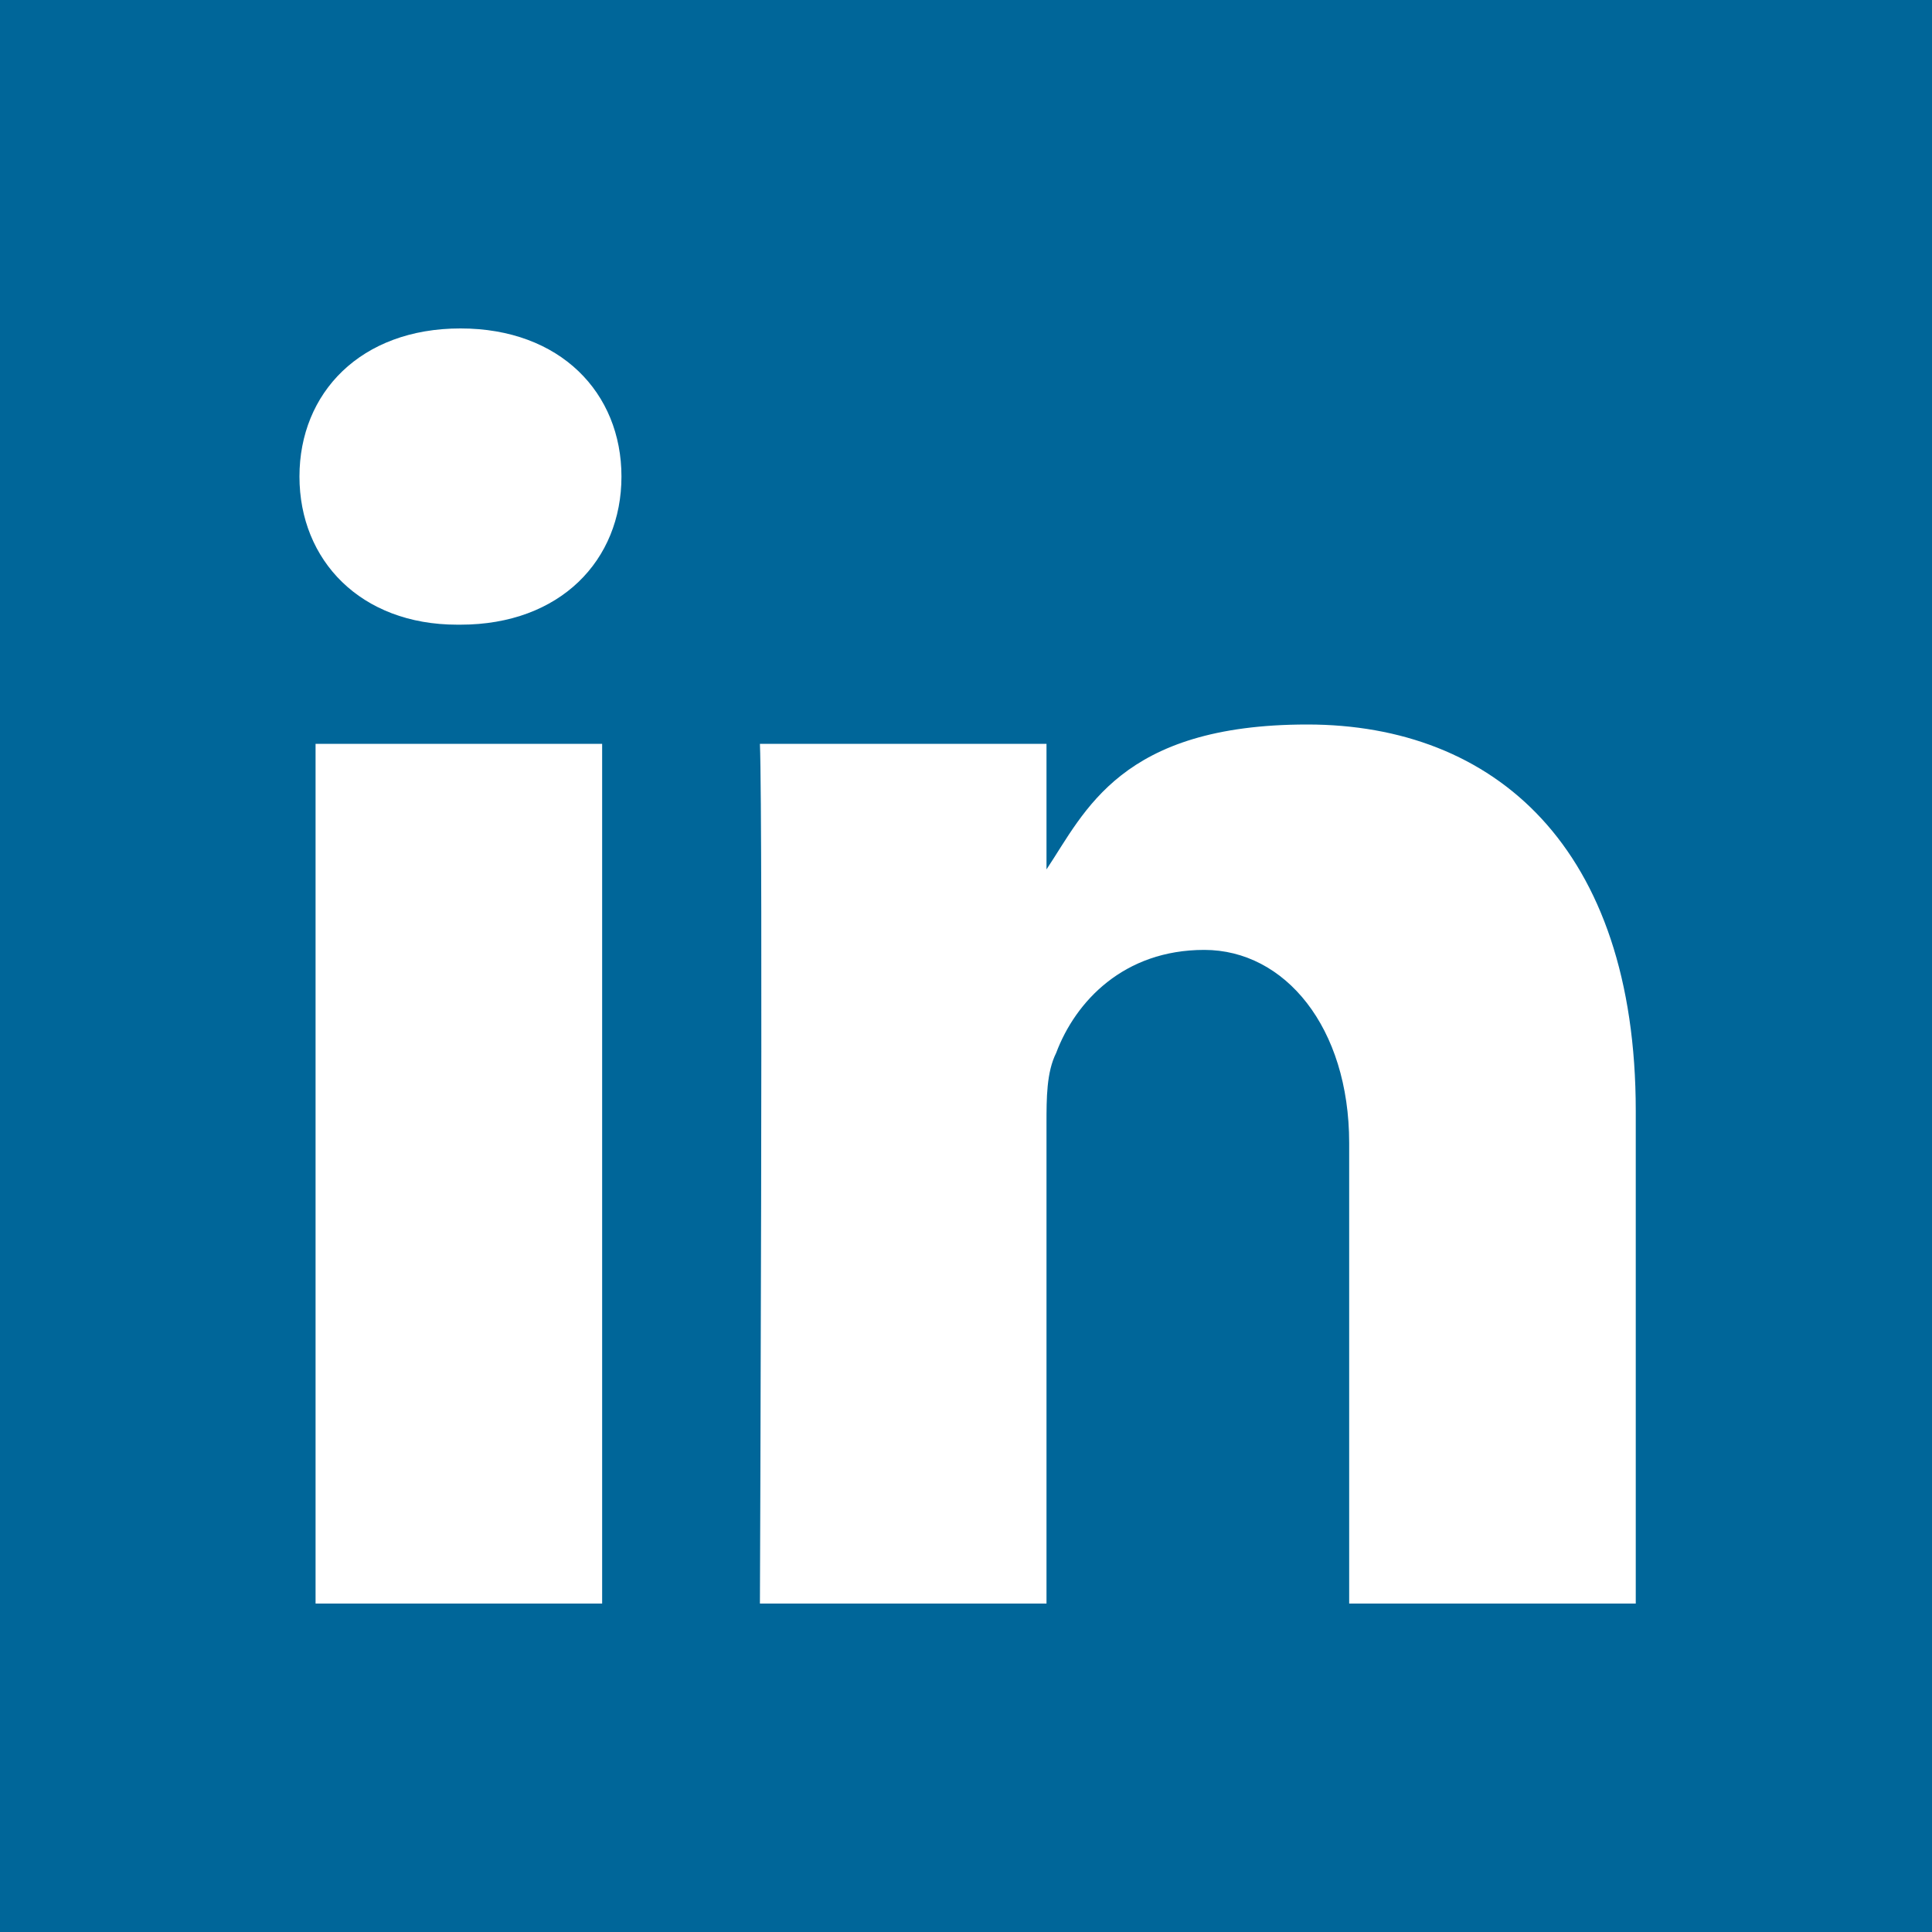 <?xml version="1.0" encoding="UTF-8"?>
<svg xmlns="http://www.w3.org/2000/svg" version="1.1" viewBox="0 0 60 60">
  <rect x="0" y="0" width="60" height="60" fill="#333333" stroke="none"/>
  <defs>
    <style>
      .cls-1 {
        fill: #fff;
        fill-rule: evenodd;
      }

      .cls-2 {
        fill: #069;
      }
    </style>
  </defs>
  <!-- Generator: Adobe Illustrator 28.7.1, SVG Export Plug-In . SVG Version: 1.2.0 Build 142)  -->
  <g>
    <g id="Layer_1">
      <path id="path14" class="cls-2" d="M-5.1-.3C-5.1-3.1-2.8-5.3,0-5.3h59.9c2.9,0,5.2,2.3,5.2,5.1v60.6c0,2.8-2.3,5.1-5.2,5.1H0c-2.9,0-5.2-2.3-5.2-5.1V-.3Z"/>
      <g>
        <path id="path28" class="cls-1" d="M18.7,49.8v-26.7h-8.9v26.7h8.9ZM14.3,19.4c3.1,0,5-2,5-4.6,0-2.6-1.9-4.6-5-4.6s-5,2-5,4.6,1.9,4.6,4.9,4.6h0Z"/>
        <path id="path30" class="cls-1" d="M23.6,49.8h8.9v-14.9c0-.8,0-1.6.3-2.2.6-1.6,2.1-3.2,4.6-3.2s4.5,2.4,4.5,6v14.3h8.9v-15.3c0-8.2-4.4-12-10.2-12s-6.9,2.7-8.1,4.5h0v-3.9h-8.9c.1,2.5,0,26.7,0,26.7h0Z"/>
      </g>
    </g>
  </g>
</svg>